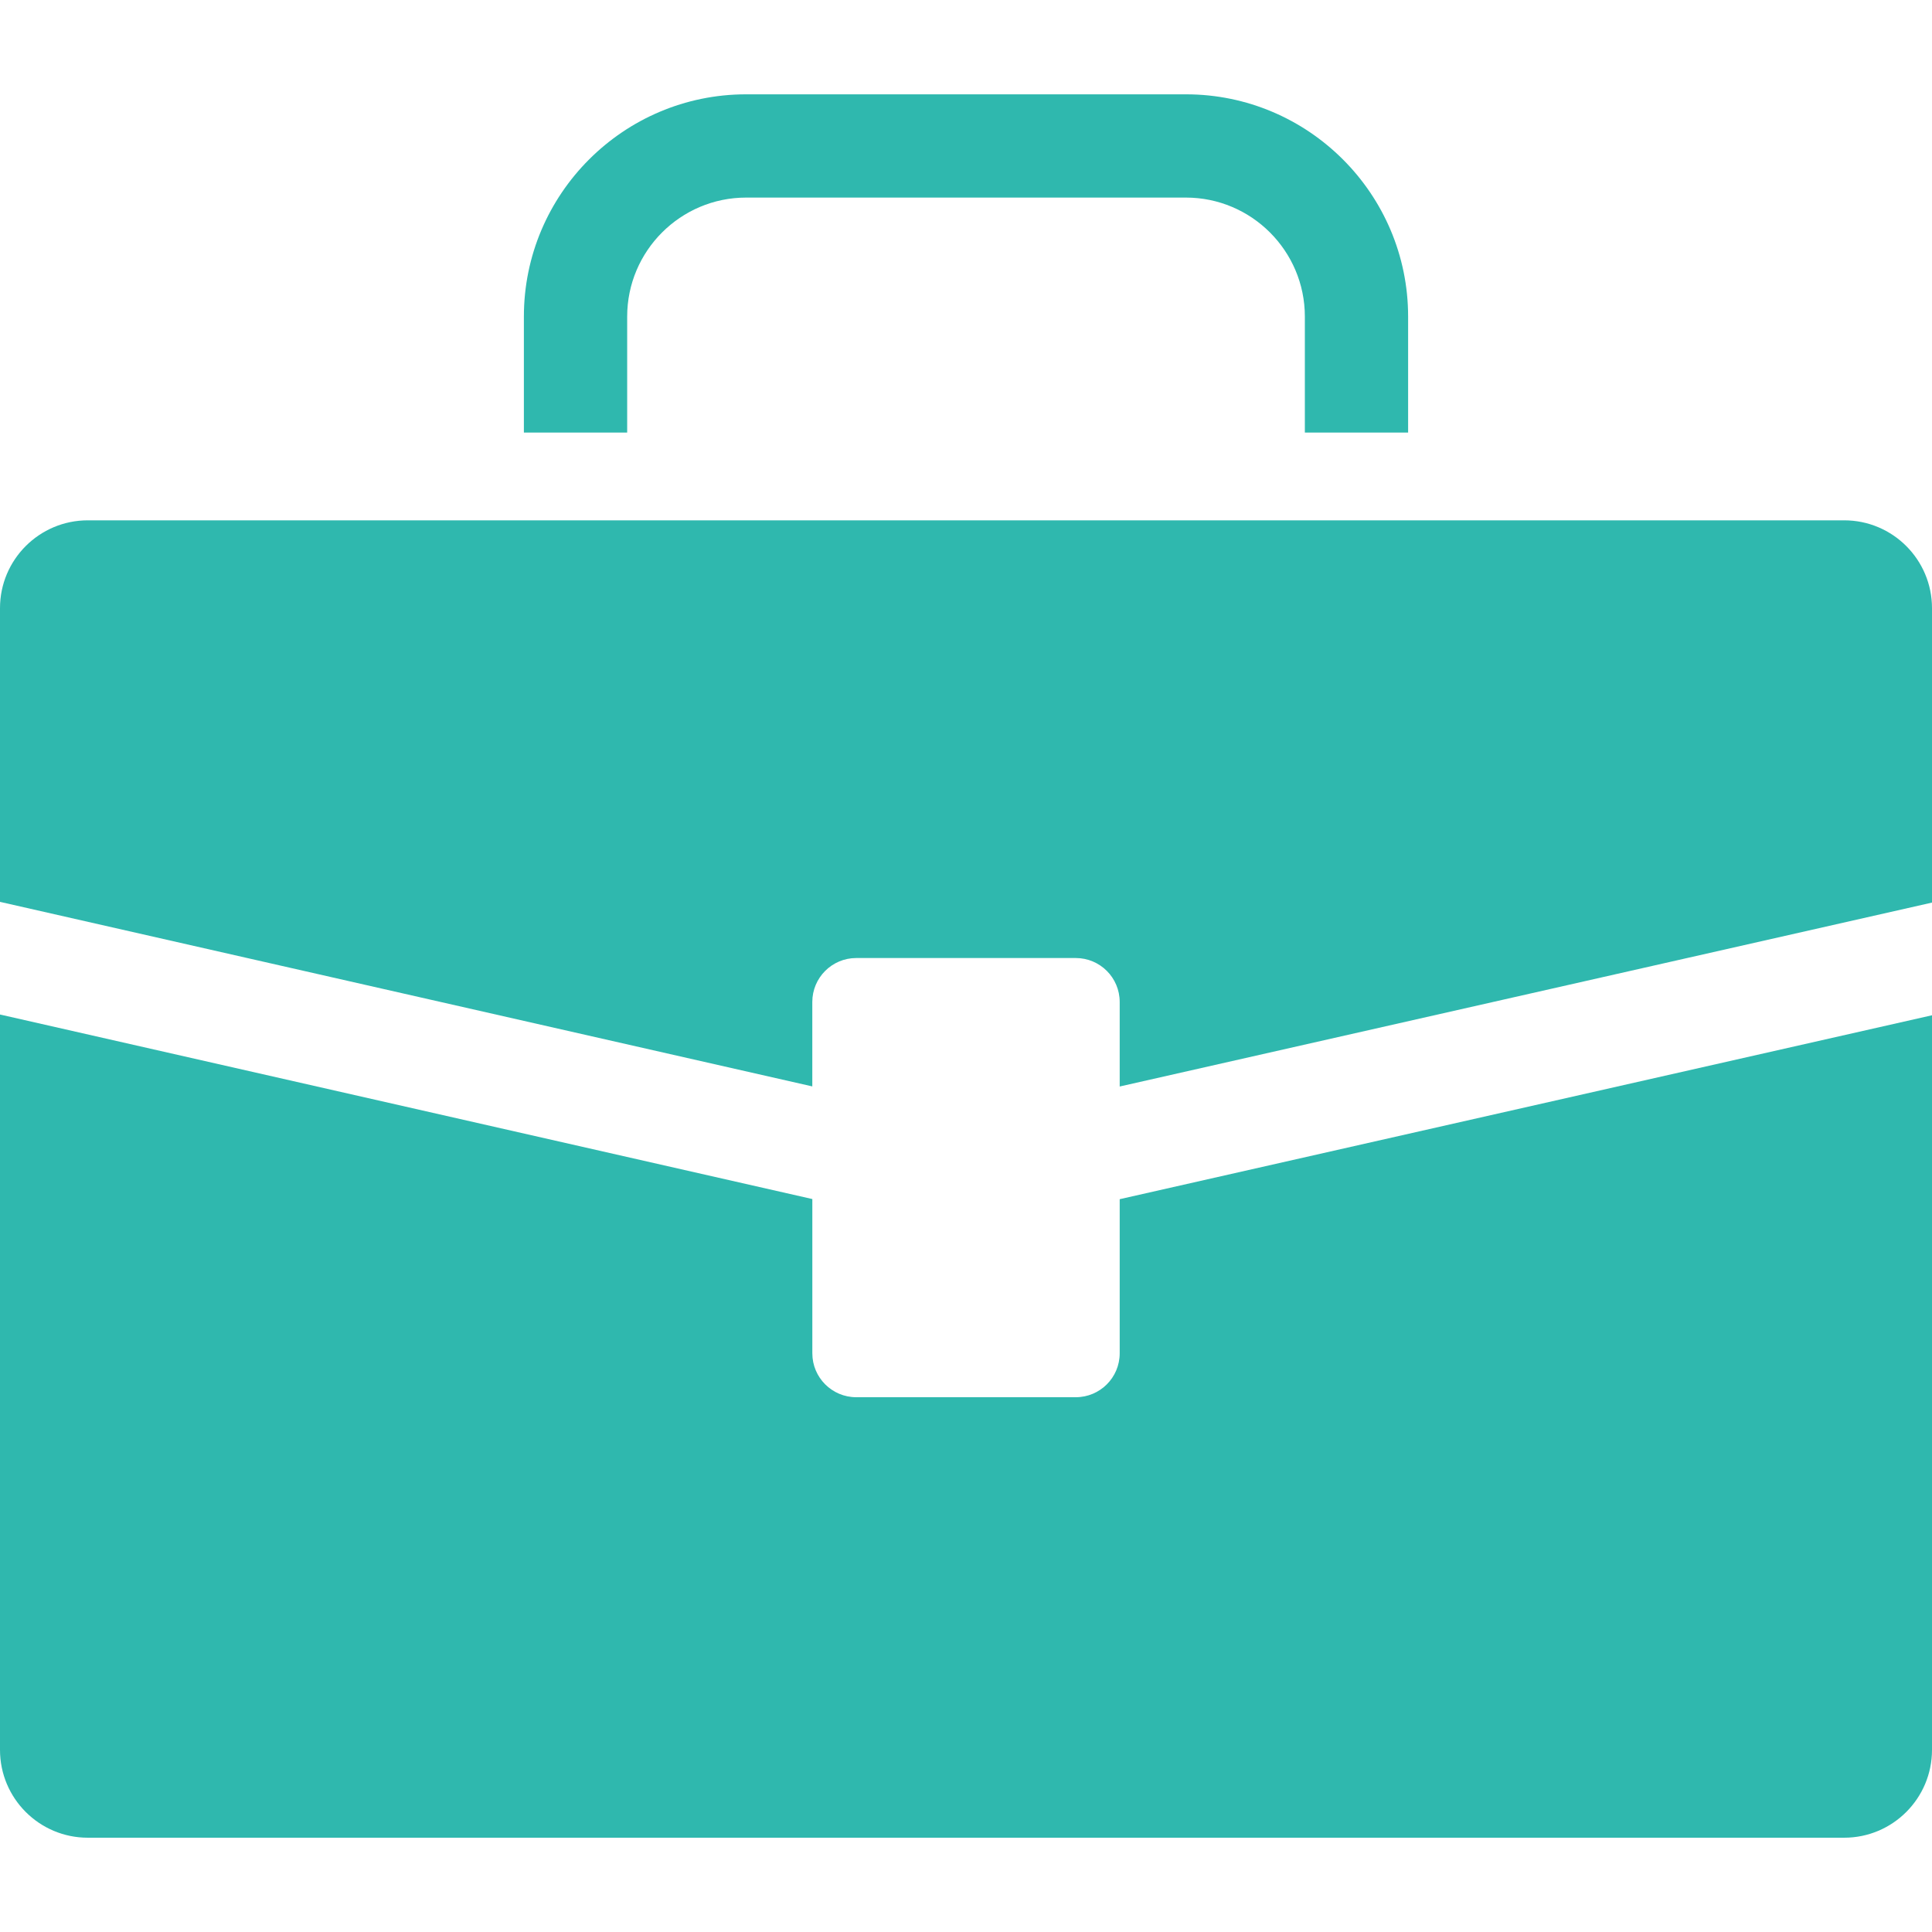 <svg xmlns="http://www.w3.org/2000/svg" width="56" height="56" viewBox="0 0 56 56" fill="none"><g clip-path="url(#clip0_385_716)"><path d="M32.455 39.227C32.455 39.929 31.885 40.499 31.182 40.499H24.818C24.116 40.499 23.546 39.929 23.546 39.227V34.755L0 29.406V50.721C0 52.127 1.14 53.267 2.545 53.267H53.455C54.86 53.267 56 52.127 56 50.721V29.428L32.455 34.759V39.227Z" fill="#2FB8AE"></path><path d="M53.455 15.082H2.545C1.14 15.082 0 16.222 0 17.628V26.141L23.545 31.49V29.042C23.545 28.339 24.116 27.769 24.818 27.769H31.182C31.885 27.769 32.455 28.339 32.455 29.042V31.493L56 26.162V17.628C56 16.222 54.86 15.082 53.455 15.082Z" fill="#2FB8AE"></path><path d="M18.179 9.176C18.179 7.274 19.726 5.727 21.627 5.727H34.374C36.275 5.727 37.822 7.274 37.822 9.176V12.538H40.815V9.176C40.815 5.623 37.926 2.734 34.374 2.734H21.627C18.075 2.734 15.185 5.623 15.185 9.176V12.538H18.179L18.179 9.176Z" fill="#2FB8AE"></path></g><defs><clipPath id="clip0_385_716"><rect width="56" height="56" fill="white"></rect></clipPath></defs></svg>